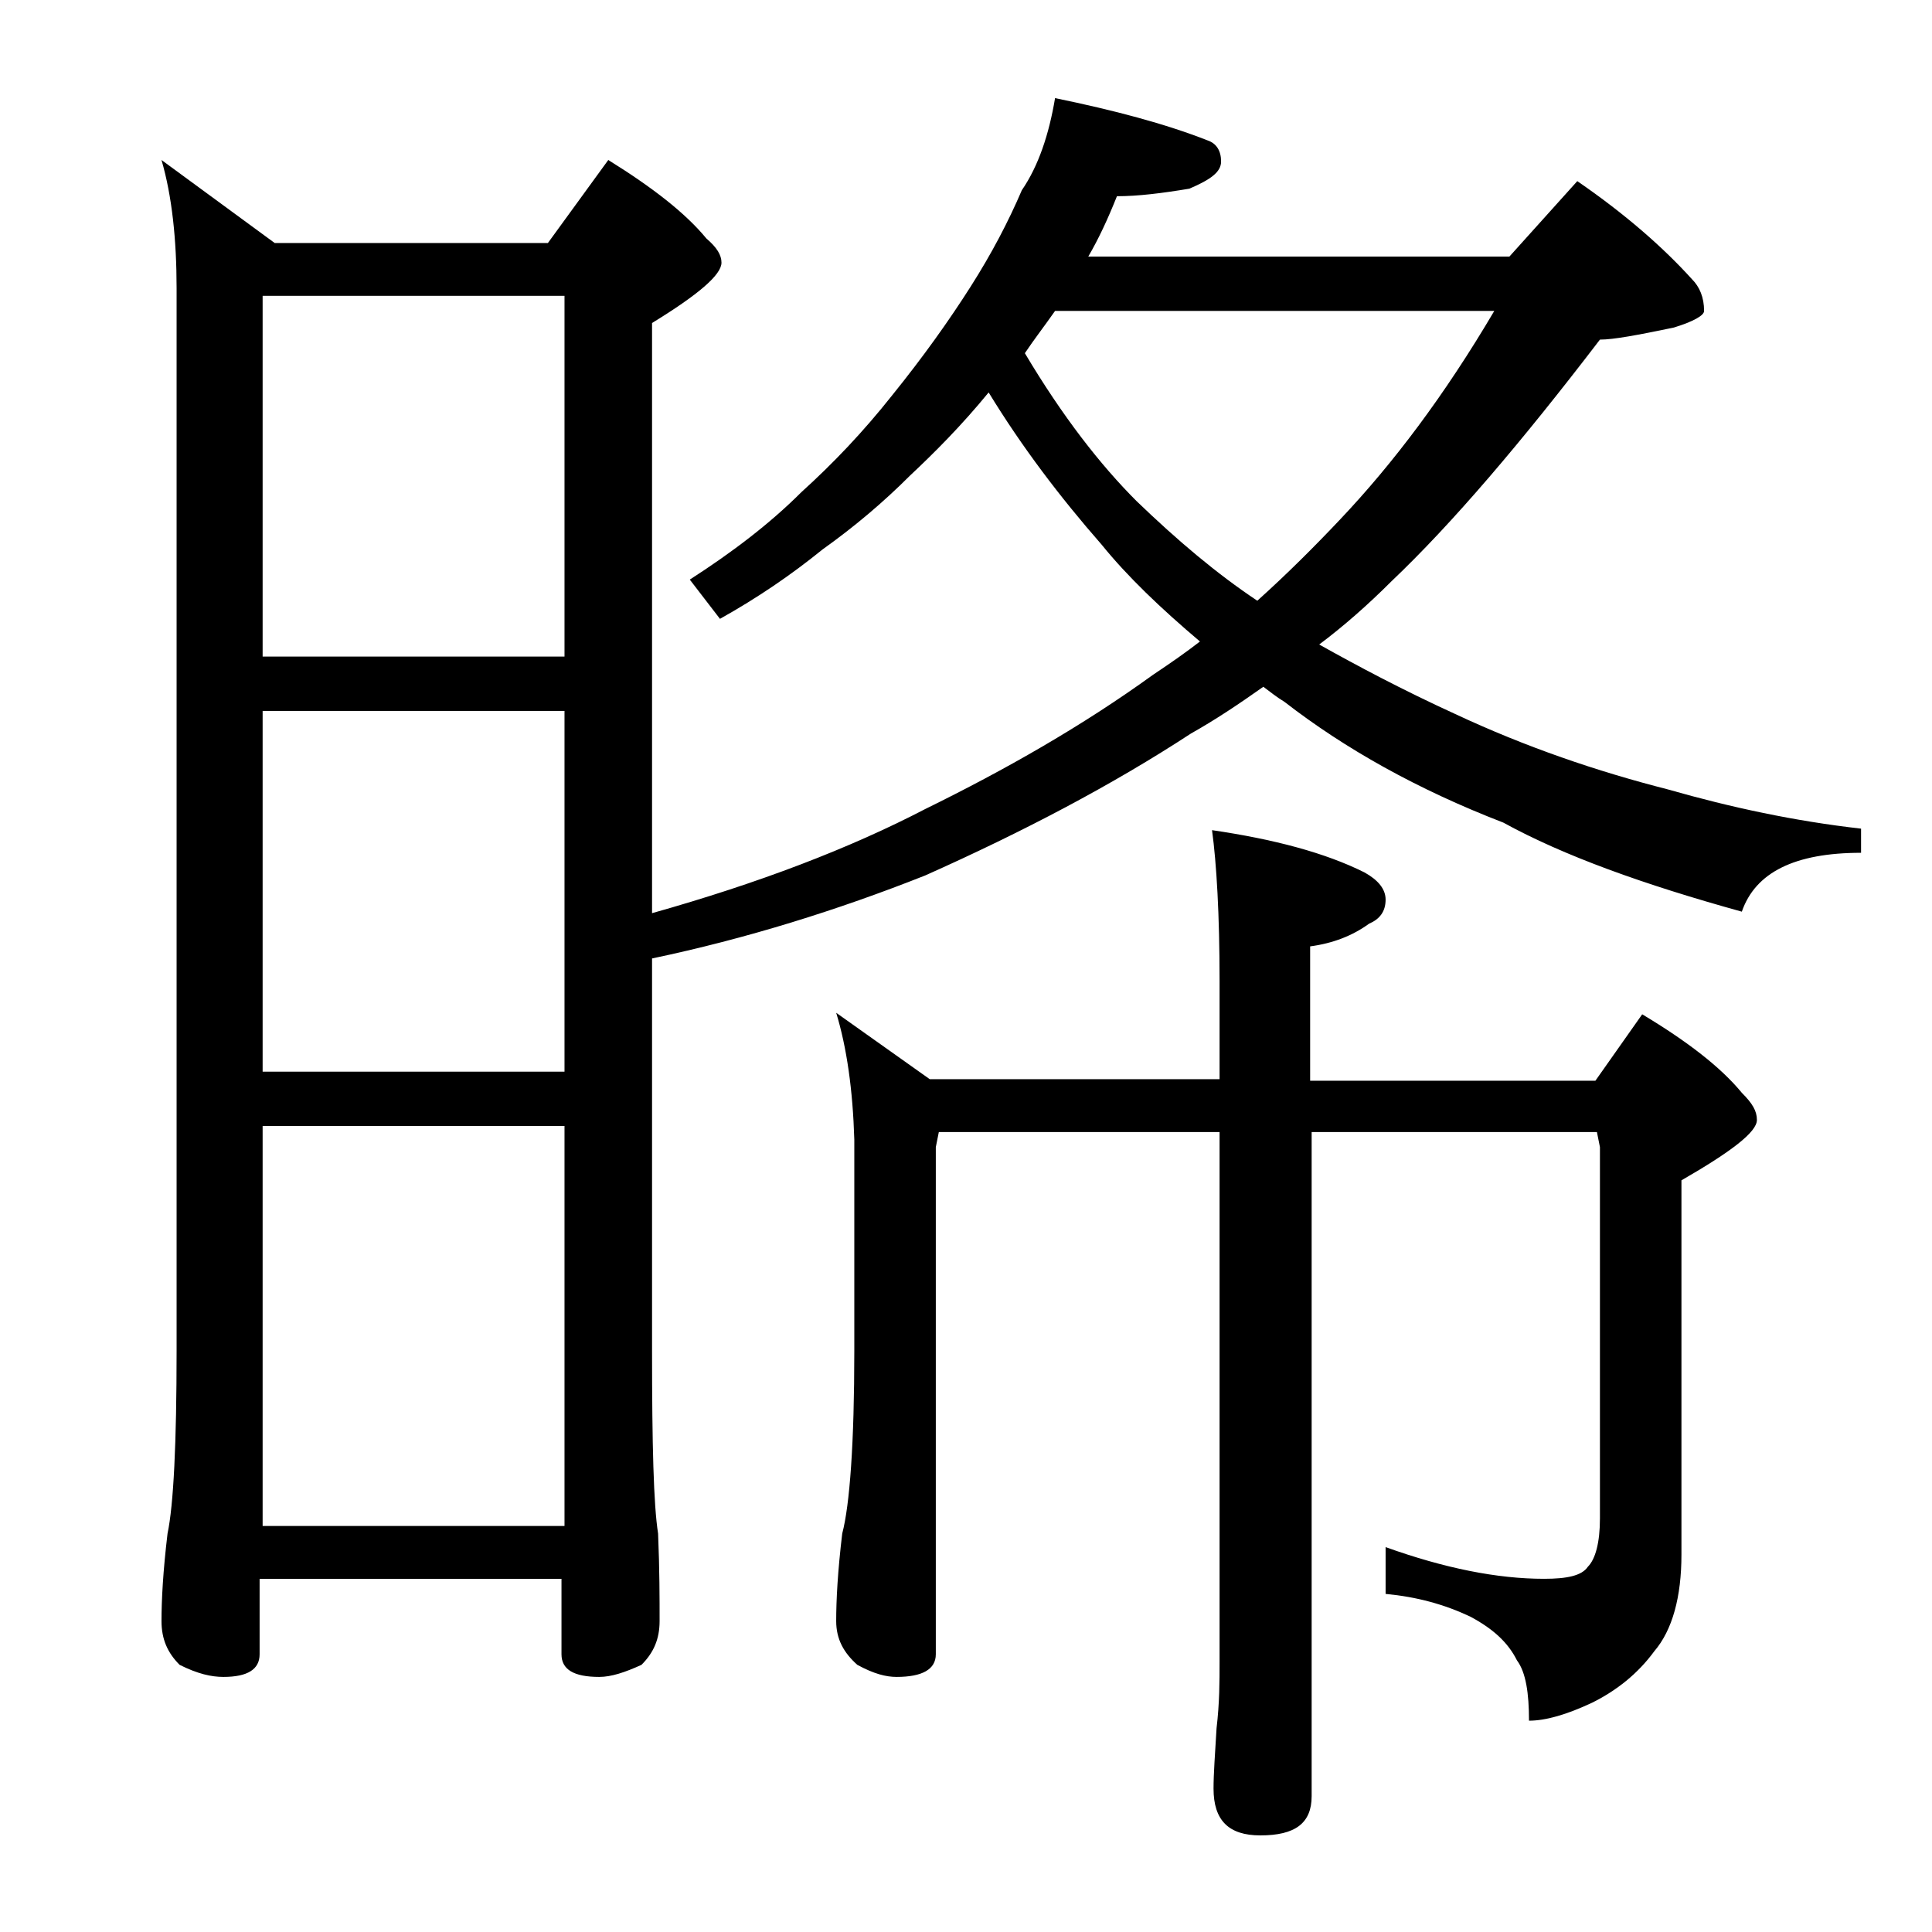 <?xml version="1.0" encoding="utf-8"?>
<!-- Generator: Adobe Illustrator 18.0.0, SVG Export Plug-In . SVG Version: 6.00 Build 0)  -->
<!DOCTYPE svg PUBLIC "-//W3C//DTD SVG 1.1//EN" "http://www.w3.org/Graphics/SVG/1.1/DTD/svg11.dtd">
<svg version="1.1" id="Layer_1" xmlns="http://www.w3.org/2000/svg" xmlns:xlink="http://www.w3.org/1999/xlink" x="0px" y="0px"
	 viewBox="0 0 128 128" enable-background="new 0 0 128 128" xml:space="preserve">
<path d="M69.9,6.5c3.9,0.8,7.3,1.7,10.1,2.8c0.6,0.2,0.9,0.7,0.9,1.4c0,0.7-0.7,1.2-2.1,1.8C77,12.8,75.4,13,74,13
	c-0.6,1.5-1.2,2.8-1.9,4H100l4.5-5c3.2,2.2,5.7,4.4,7.6,6.5c0.5,0.5,0.8,1.2,0.8,2.1c0,0.3-0.7,0.7-2,1.1c-2.4,0.5-4,0.8-4.9,0.8
	c-5.2,6.8-9.8,12.2-13.8,16c-1.6,1.6-3.2,3-4.8,4.2c2.5,1.4,5.5,3,9,4.6c4.7,2.2,9.4,3.8,14.1,5c4.2,1.2,8.4,2.1,12.8,2.6v1.6
	c-4.4,0-7,1.3-7.9,3.9c-6.5-1.8-11.8-3.7-15.8-5.9c-5.7-2.2-10.5-4.9-14.5-8c-0.5-0.3-1-0.7-1.4-1c-1.7,1.2-3.2,2.2-4.8,3.1
	c-5.2,3.4-11.1,6.5-17.6,9.4c-5.8,2.3-11.9,4.2-18.1,5.5v26c0,6.2,0.1,10.2,0.4,12.1c0.1,2.4,0.1,4.3,0.1,5.8c0,1.2-0.4,2.1-1.2,2.9
	c-1.1,0.5-2,0.8-2.8,0.8c-1.7,0-2.5-0.5-2.5-1.5v-5h-20v5c0,1-0.8,1.5-2.4,1.5c-0.8,0-1.7-0.2-2.9-0.8c-0.8-0.8-1.2-1.7-1.2-2.9
	c0-1.4,0.1-3.3,0.4-5.8c0.4-1.9,0.6-6,0.6-12.1V19.1c0-3.2-0.3-6.1-1-8.5l7.5,5.5h18.1l4-5.5c2.9,1.8,5.1,3.5,6.5,5.2
	c0.7,0.6,1,1.1,1,1.6c0,0.8-1.5,2.1-4.6,4v39.1c7.1-2,13.1-4.3,18.1-6.9c5.3-2.6,10.4-5.5,15.1-8.9c1.2-0.8,2.2-1.5,3.1-2.2
	c-2.6-2.2-4.8-4.3-6.5-6.4c-2.8-3.2-5.3-6.5-7.5-10.1c-1.8,2.2-3.6,4-5.2,5.5c-1.8,1.8-3.7,3.4-5.8,4.9c-2.1,1.7-4.3,3.2-6.8,4.6
	l-2-2.6c2.8-1.8,5.3-3.7,7.4-5.8c2.1-1.9,4.1-4,6-6.4c2.1-2.6,3.8-5,5.2-7.2c1.4-2.2,2.5-4.3,3.4-6.4C68.8,11,69.5,8.9,69.9,6.5z
	 M17.4,43.5h20V19.6h-20V43.5z M17.4,71h20V47.1h-20V71z M17.4,101.1h20V74.6h-20V101.1z M55.4,67.1l6.2,4.4h19.2V65
	c0-4.4-0.2-7.8-0.5-10c4.1,0.6,7.5,1.5,10.1,2.8c0.9,0.5,1.4,1.1,1.4,1.8c0,0.8-0.4,1.3-1.1,1.6c-1.1,0.8-2.4,1.3-3.9,1.5v8.9h18.9
	l3.1-4.4c3,1.8,5.2,3.5,6.6,5.2c0.7,0.7,1,1.2,1,1.8c0,0.8-1.7,2.1-5,4V103c0,2.8-0.6,5-1.8,6.4c-1.1,1.5-2.5,2.6-4.1,3.4
	c-1.7,0.8-3.1,1.2-4.2,1.2c0-1.8-0.2-3.2-0.8-4c-0.6-1.2-1.6-2.1-3.1-2.9c-1.7-0.8-3.5-1.3-5.6-1.5v-3.1c3.9,1.4,7.4,2.1,10.5,2.1
	c1.5,0,2.5-0.2,2.9-0.8c0.5-0.5,0.8-1.6,0.8-3.2V76l-0.2-1H86.9v44c0,1.8-1.1,2.6-3.4,2.6c-2.1,0-3.1-1-3.1-3.1c0-1,0.1-2.3,0.2-4
	c0.2-1.7,0.2-3.1,0.2-4.4V75H62.2L62,76v33.6c0,1-0.9,1.5-2.6,1.5c-0.7,0-1.5-0.2-2.6-0.8c-0.9-0.8-1.4-1.7-1.4-2.9
	c0-1.4,0.1-3.3,0.4-5.8c0.5-1.9,0.8-6,0.8-12.1V75.5C56.5,72.2,56.1,69.4,55.4,67.1z M67.9,23.4c2.5,4.2,5,7.4,7.4,9.8
	c2.7,2.6,5.3,4.8,8,6.6c2-1.8,3.8-3.6,5.5-5.4c3.5-3.7,6.9-8.2,10.2-13.8H69.9C69.2,21.6,68.5,22.5,67.9,23.4z"/>
</svg>
